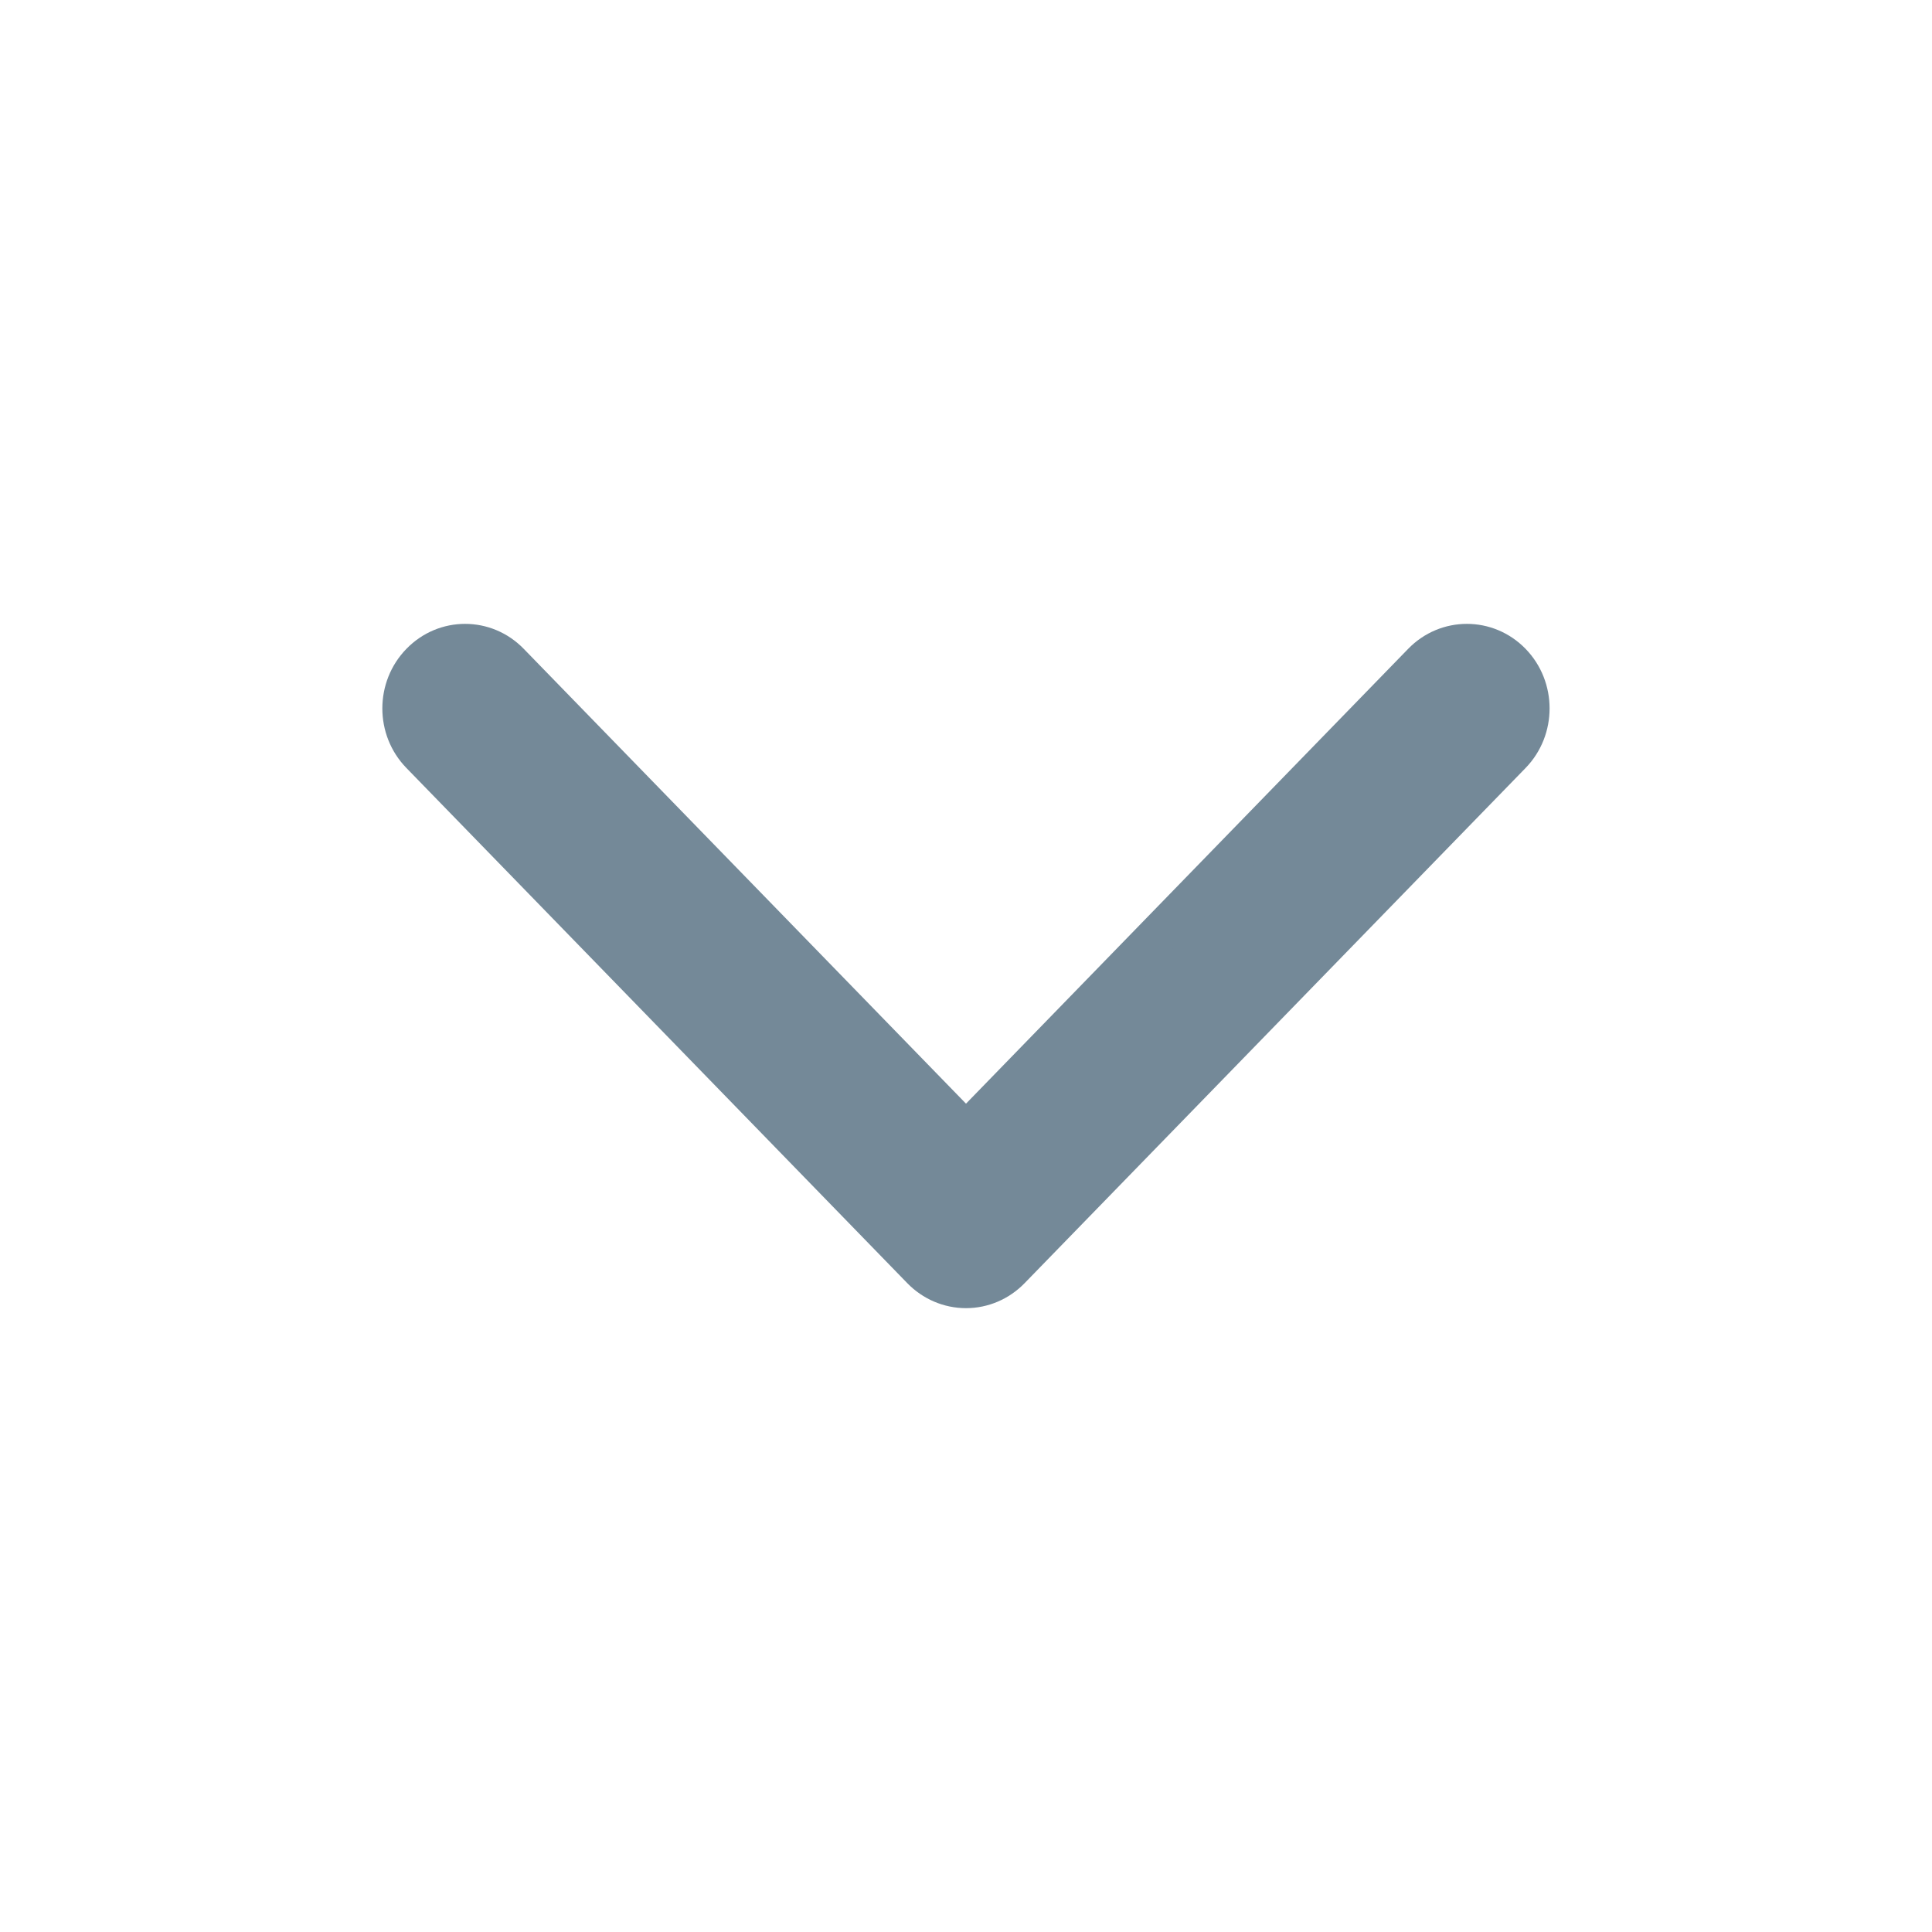 <svg width="20" height="20" viewBox="0 0 20 20" fill="none" xmlns="http://www.w3.org/2000/svg">
<path fill-rule="evenodd" clip-rule="evenodd" d="M10 13.333C10.172 13.333 10.336 13.263 10.458 13.138L15.643 7.805C15.896 7.544 15.896 7.122 15.643 6.862C15.39 6.602 14.98 6.602 14.726 6.862L10 11.724L5.273 6.862C5.02 6.602 4.609 6.602 4.356 6.862C4.103 7.122 4.103 7.544 4.356 7.805L9.541 13.138C9.663 13.263 9.828 13.333 10 13.333Z" fill="#748998"/>
<path fill-rule="evenodd" clip-rule="evenodd" d="M9.392 13.283C9.552 13.448 9.771 13.542 10 13.542C10.229 13.542 10.447 13.448 10.607 13.283L15.793 7.95C16.124 7.609 16.124 7.058 15.793 6.717C15.458 6.372 14.912 6.372 14.577 6.717L10 11.425L5.422 6.717C5.087 6.372 4.542 6.372 4.207 6.717C3.875 7.058 3.875 7.609 4.207 7.95L9.392 13.283ZM10 13.125C9.885 13.125 9.774 13.078 9.691 12.993L4.506 7.66C4.331 7.48 4.331 7.187 4.506 7.007C4.677 6.831 4.952 6.831 5.123 7.007L9.85 11.869C9.89 11.909 9.943 11.932 10 11.932C10.056 11.932 10.11 11.909 10.149 11.869L14.876 7.007C15.047 6.831 15.322 6.831 15.494 7.007C15.668 7.187 15.668 7.48 15.494 7.66L10.309 12.993C10.226 13.078 10.114 13.125 10 13.125Z" fill="#748998"/>
</svg>
